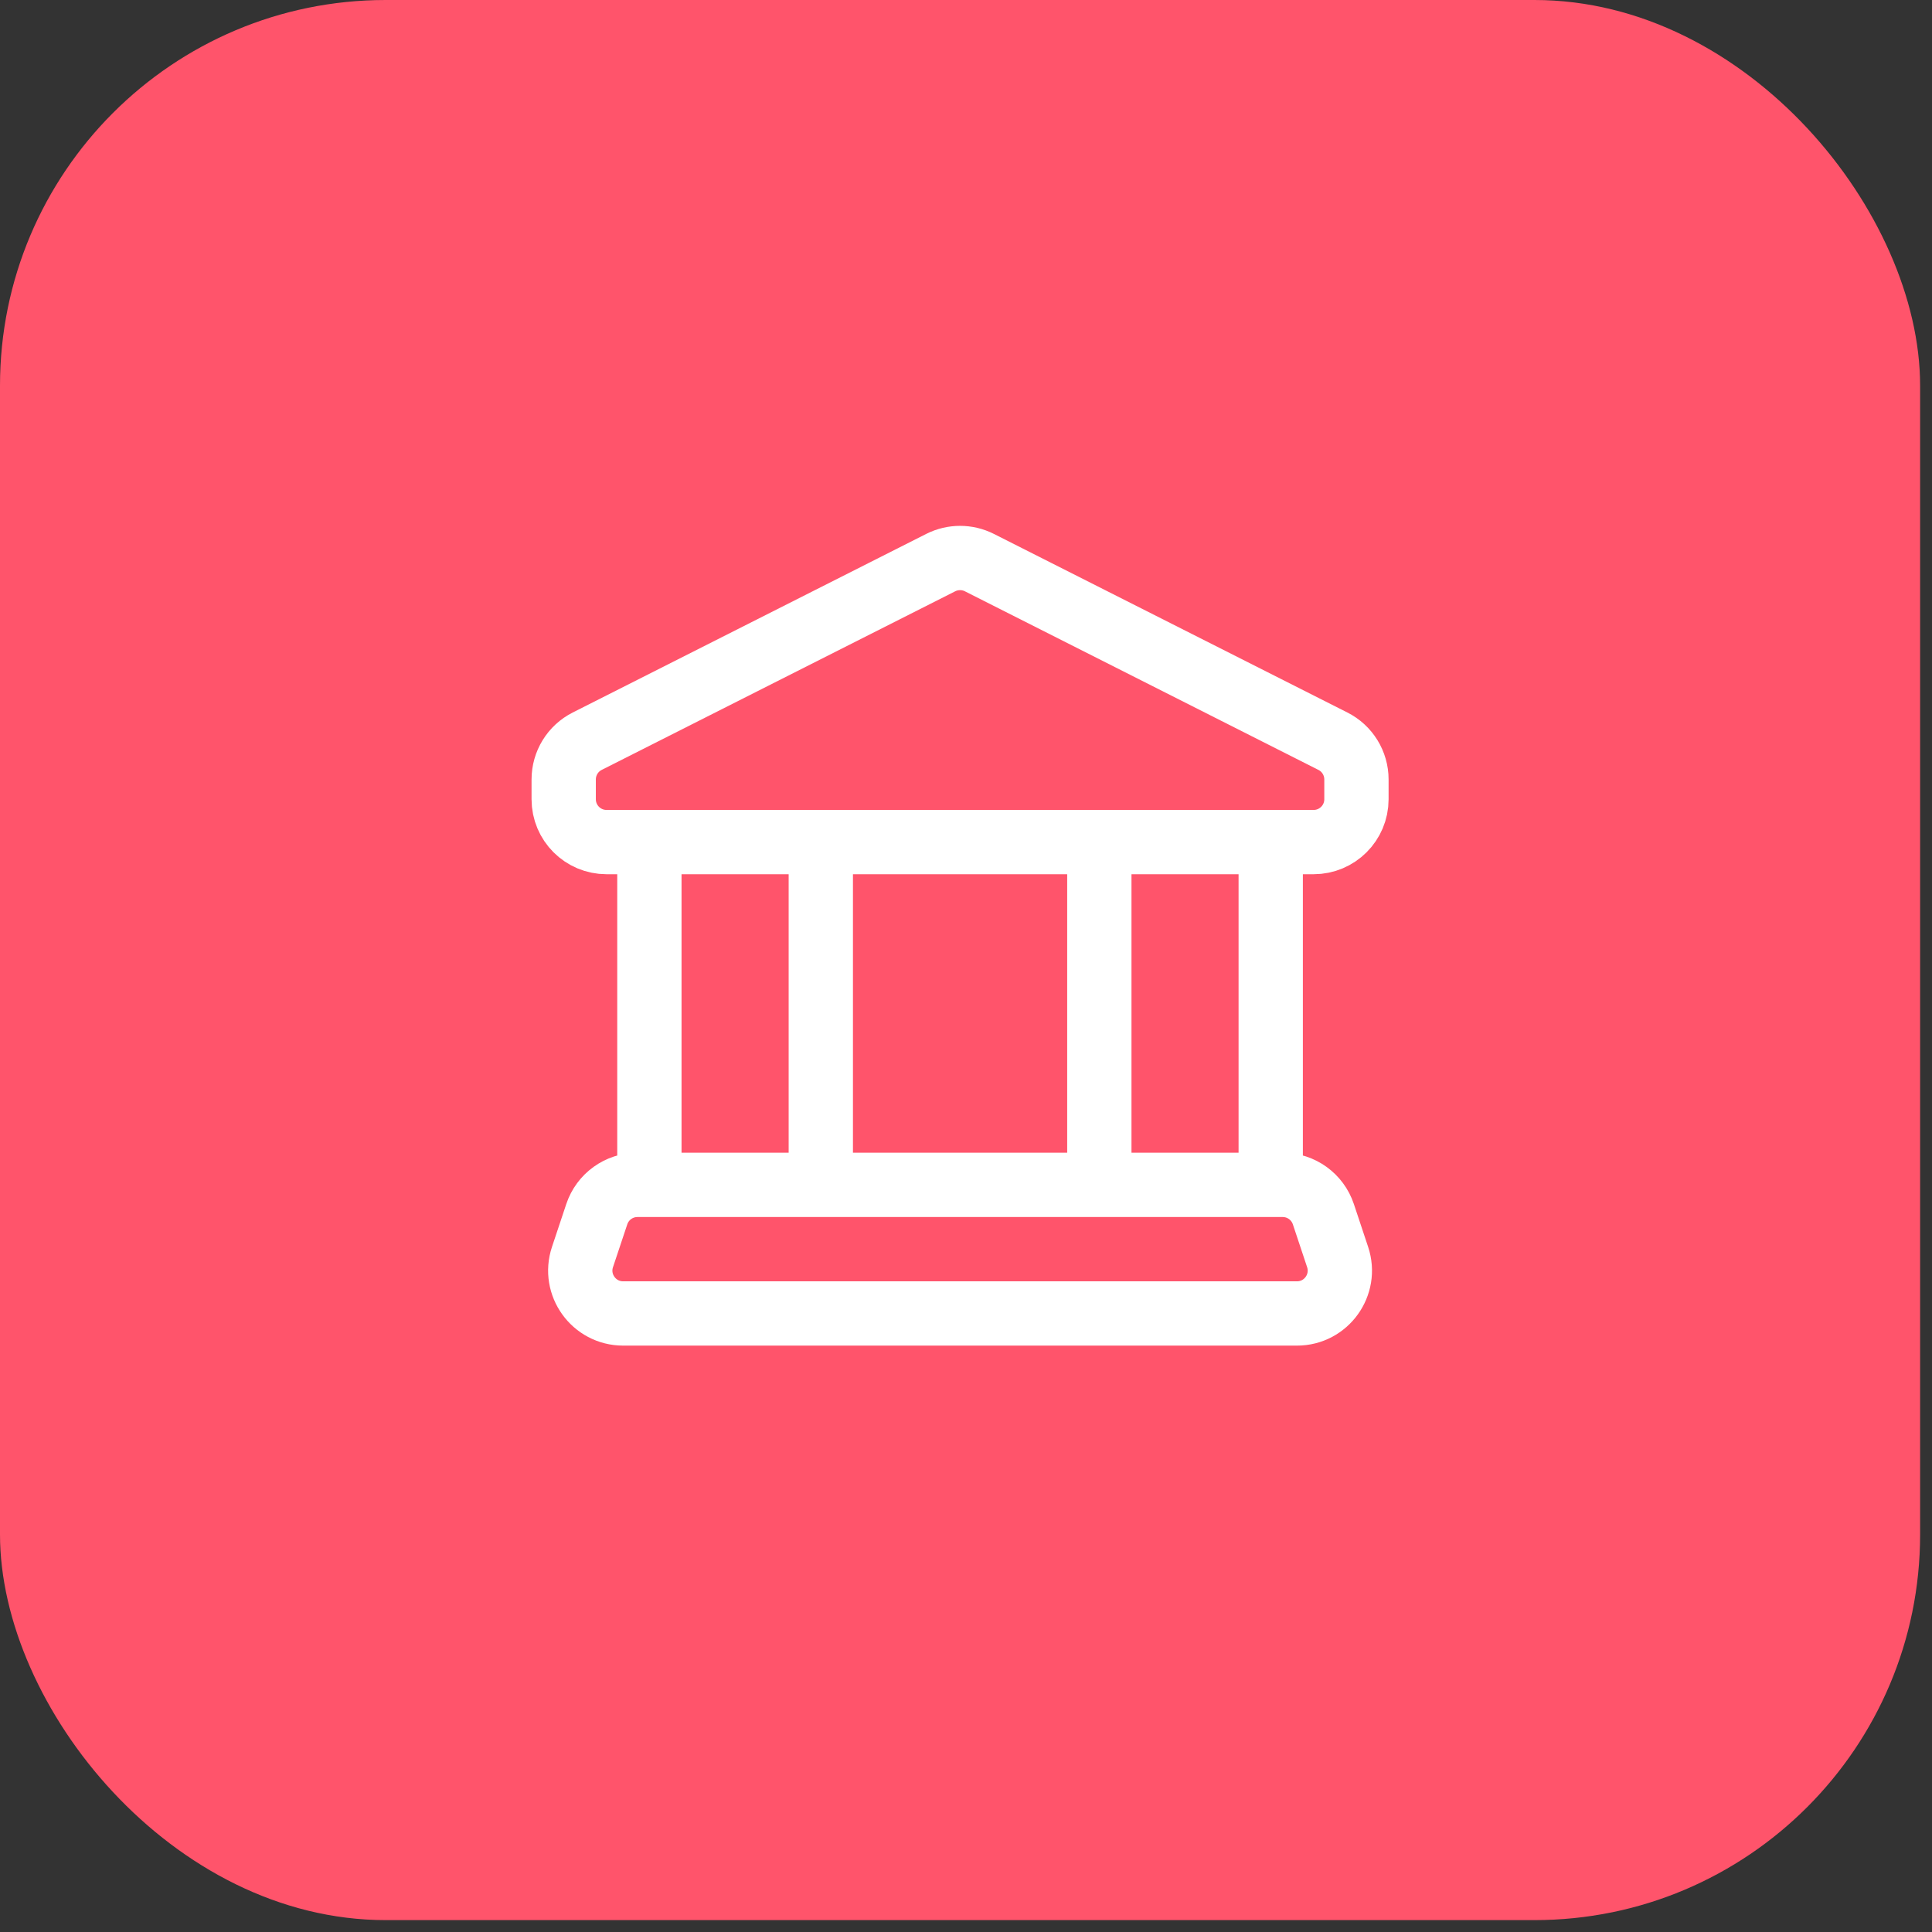 <svg width="65" height="65" viewBox="0 0 65 65" fill="none" xmlns="http://www.w3.org/2000/svg">
<rect x="0" y="0" width="65" height="65" fill="#333333" stroke="none"/>
<rect width="64.6" height="64.6" rx="12.975" fill="#FF546B"/>
<path d="M42.752 28.331V39.864M36.986 39.864V28.331M21.848 28.331V39.864M27.615 39.864V28.331M43.155 39.864H21.446C20.825 39.864 20.274 40.261 20.078 40.85L19.597 42.292C19.286 43.225 19.981 44.19 20.965 44.19H43.636C44.619 44.19 45.314 43.225 45.003 42.292L44.523 40.85C44.326 40.261 43.776 39.864 43.155 39.864ZM44.194 28.331H20.407C19.61 28.331 18.965 27.686 18.965 26.89V26.224C18.965 25.68 19.271 25.182 19.756 24.937L31.65 18.928C32.059 18.722 32.542 18.722 32.95 18.928L44.844 24.937C45.33 25.182 45.636 25.68 45.636 26.224V26.89C45.636 27.686 44.99 28.331 44.194 28.331Z" stroke="white" stroke-width="2.163" stroke-linecap="square" stroke-linejoin="round"/>
</svg>
